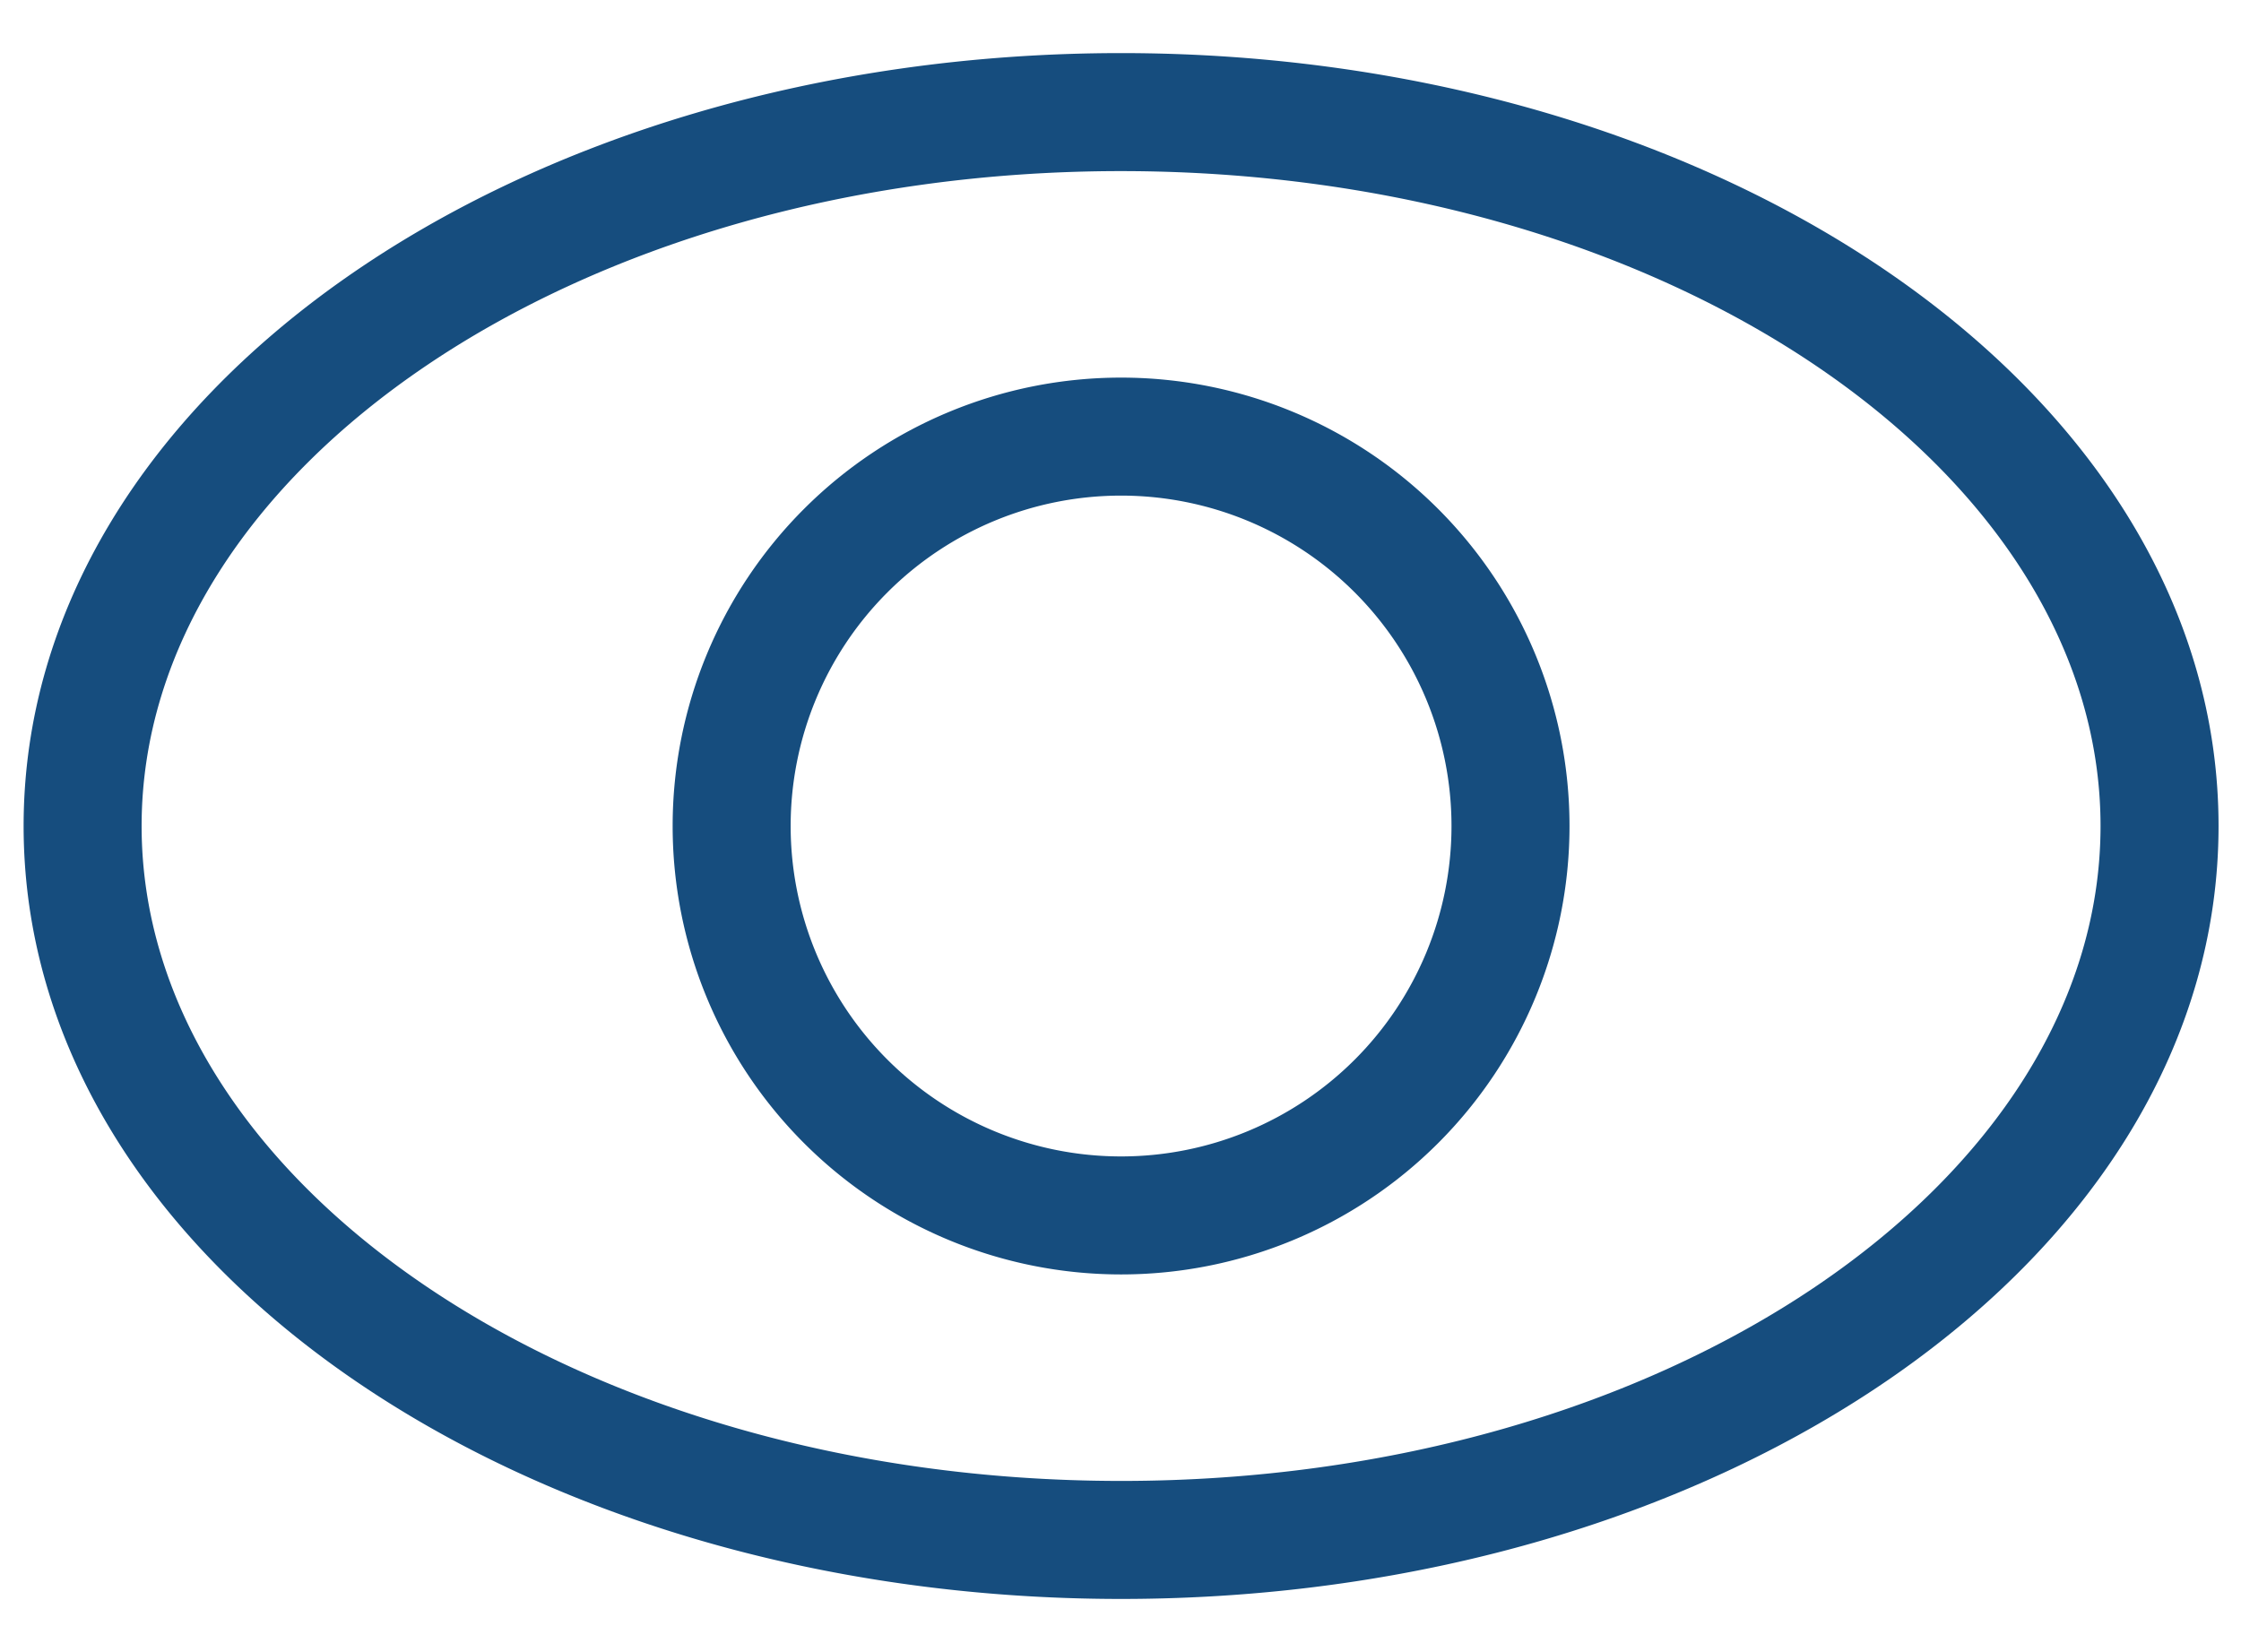 <?xml version="1.0" standalone="no"?><!DOCTYPE svg PUBLIC "-//W3C//DTD SVG 1.1//EN" "http://www.w3.org/Graphics/SVG/1.1/DTD/svg11.dtd"><svg t="1755582263494" class="icon" viewBox="0 0 1389 1024" version="1.1" xmlns="http://www.w3.org/2000/svg" p-id="17233" xmlns:xlink="http://www.w3.org/1999/xlink" width="29.842" height="22"><path d="M694.857 991.086C321.463 991.086 14.629 780.142 14.629 512S321.463 32.914 694.857 32.914 1375.086 243.858 1375.086 512 1068.251 991.086 694.857 991.086z m0-73.143c337.554 0 607.086-185.307 607.086-405.943 0-220.635-269.531-405.943-607.086-405.943S87.771 291.365 87.771 512c0 220.635 269.531 405.943 607.086 405.943z m0-128a277.943 277.943 0 1 1 0-555.886 277.943 277.943 0 0 1 0 555.886z m0-73.143a204.8 204.8 0 1 0 0-409.6 204.8 204.8 0 0 0 0 409.6z" p-id="17234" fill="#164d7e"></path></svg>